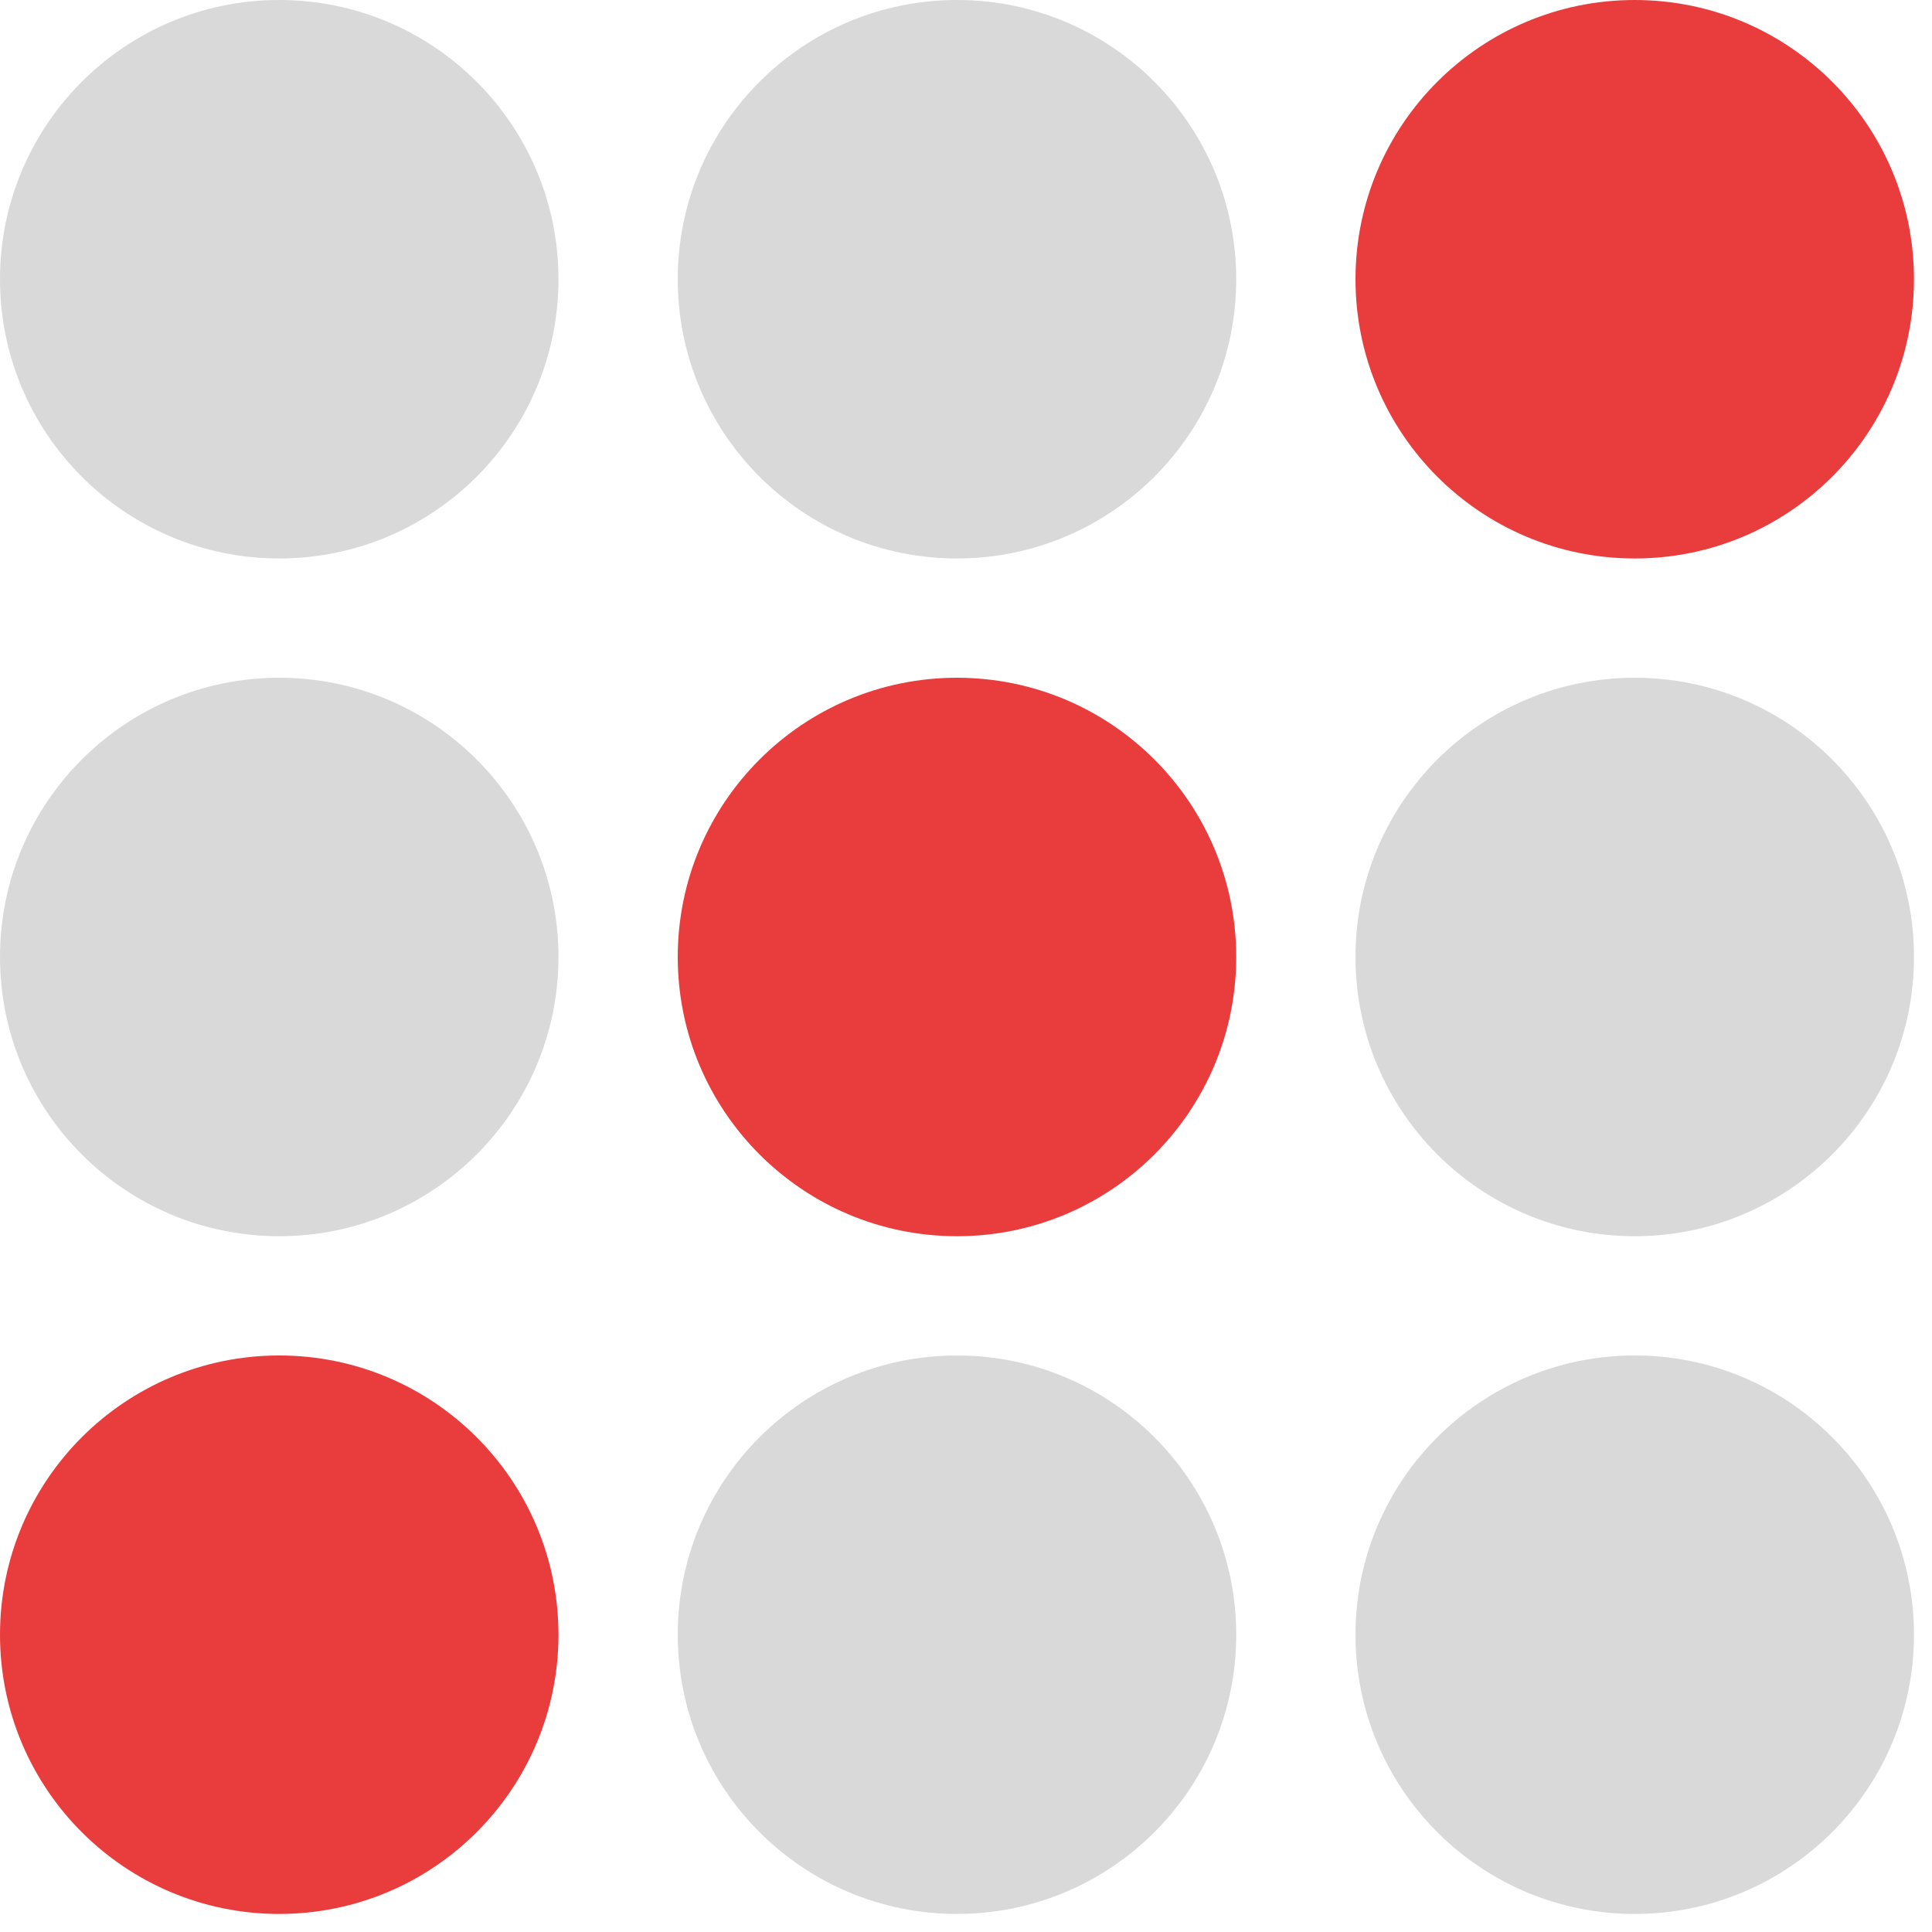 <svg width="81" height="81" viewBox="0 0 81 81" fill="none" xmlns="http://www.w3.org/2000/svg">
  <circle cx="11.707" cy="40.122" r="11.707" fill="#D9D9D9"/>
  <circle cx="11.707" cy="68.536" r="11.707" fill="#E93C3C"/>
  <circle cx="11.707" cy="11.707" r="11.707" fill="#D9D9D9"/>
  <circle cx="40.122" cy="40.122" r="11.707" fill="#E93C3C"/>
  <circle cx="40.122" cy="68.536" r="11.707" fill="#D9D9D9"/>
  <circle cx="40.122" cy="11.707" r="11.707" fill="#D9D9D9"/>
  <circle cx="68.537" cy="40.122" r="11.707" fill="#D9D9D9"/>
  <circle cx="68.537" cy="68.536" r="11.707" fill="#D9D9D9"/>
  <circle cx="68.537" cy="11.707" r="11.707" fill="#E93C3C"/>
</svg>
